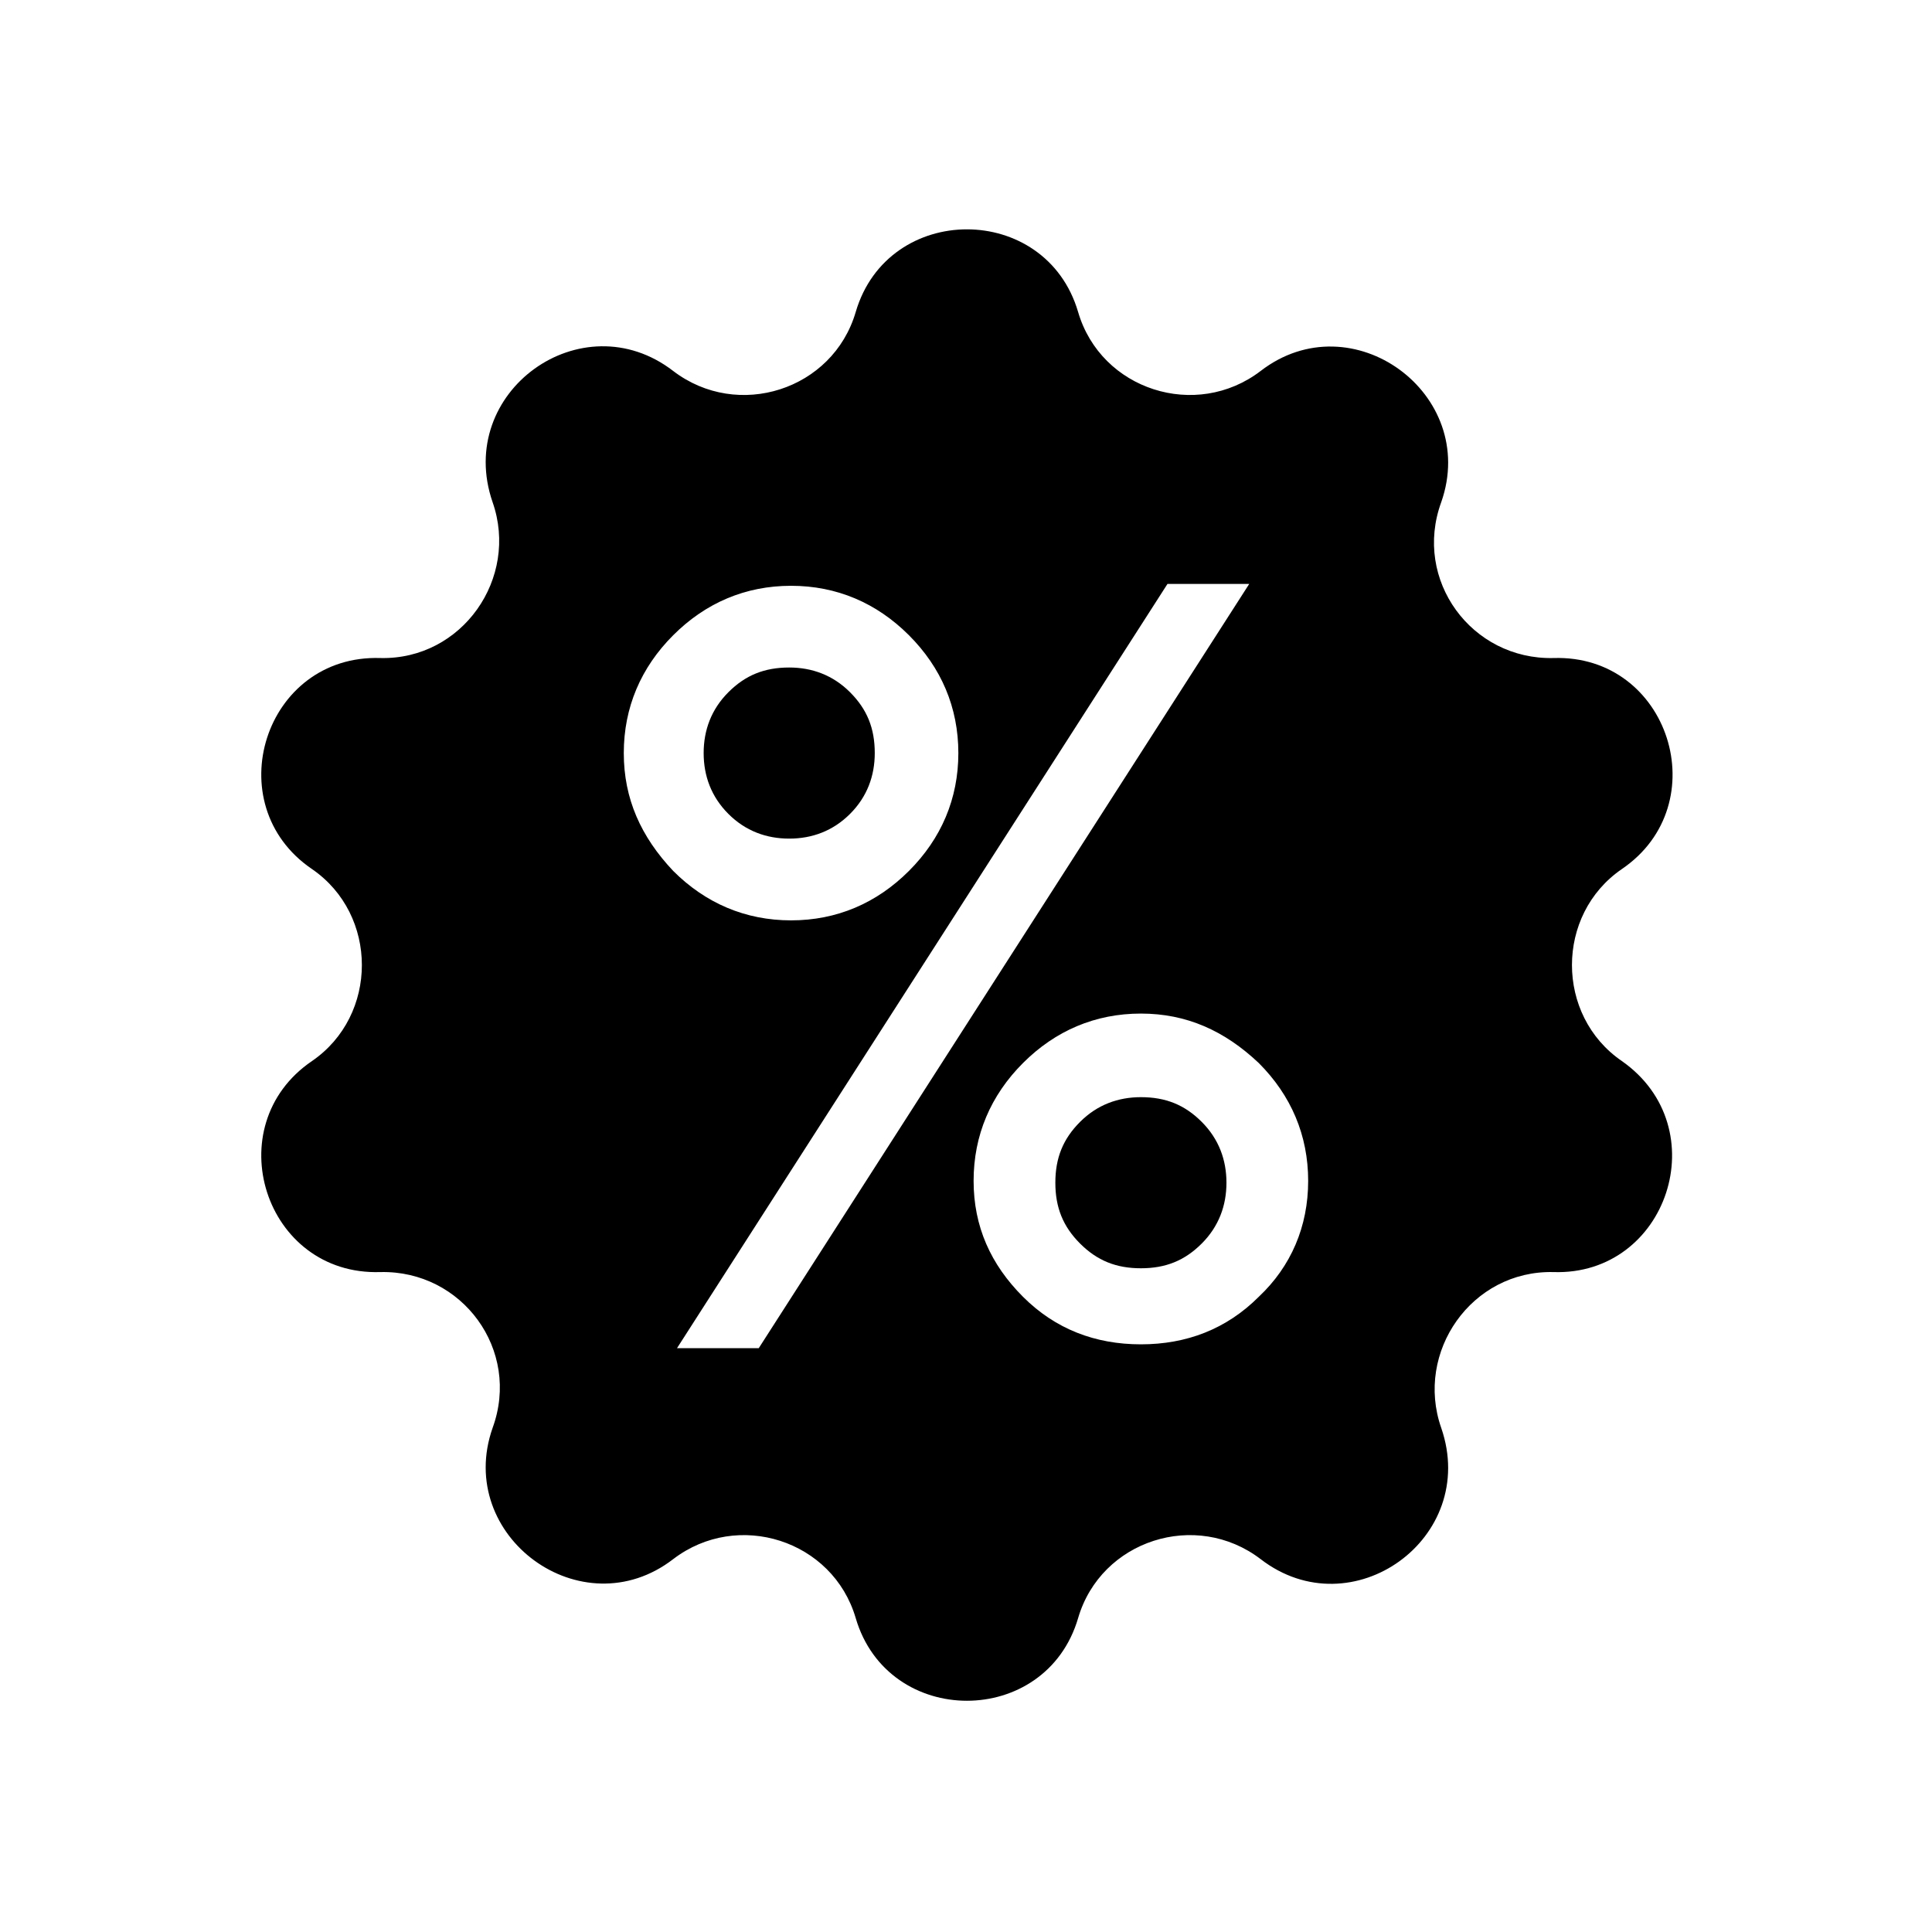 <?xml version="1.0" encoding="UTF-8"?>
<!-- The Best Svg Icon site in the world: iconSvg.co, Visit us! https://iconsvg.co -->
<svg fill="#000000" width="800px" height="800px" version="1.1" viewBox="144 144 512 512" xmlns="http://www.w3.org/2000/svg">
 <g>
  <path d="m446.35 434.76c-6.047 0-11.586 2.016-16.121 6.551-4.535 4.535-6.551 9.574-6.551 16.121 0 6.551 2.016 11.586 6.551 16.121 4.535 4.535 9.574 6.551 16.121 6.551 6.551 0 11.586-2.016 16.121-6.551 4.535-4.535 6.551-10.078 6.551-16.121 0-6.047-2.016-11.586-6.551-16.121-4.531-4.535-9.57-6.551-16.121-6.551z"/>
  <path d="m375.82 343.57c0-6.551-2.016-11.586-6.551-16.121-4.535-4.535-10.078-6.551-16.121-6.551-6.551 0-11.586 2.016-16.121 6.551-4.535 4.535-6.551 10.078-6.551 16.121 0 6.047 2.016 11.586 6.551 16.121 4.535 4.535 10.078 6.551 16.121 6.551 6.047 0 11.586-2.016 16.121-6.551 4.535-4.531 6.551-10.074 6.551-16.121z"/>
  <path d="m573.81 425.19c-17.633-12.09-17.633-38.793 0-50.883 25.191-17.129 12.594-56.93-18.137-55.922-21.664 0.504-37.281-20.656-29.727-41.312 10.078-28.719-23.68-53.402-47.863-34.762-17.129 13.098-42.32 5.039-48.367-15.617-8.566-29.223-50.383-29.223-58.945 0-6.047 20.656-31.234 28.719-48.367 15.617-24.184-18.641-57.938 5.543-47.863 34.762 7.055 20.152-8.062 41.816-29.727 41.312-30.73-1.008-43.328 38.793-18.137 55.922 17.633 12.09 17.633 38.793 0 50.883-25.191 17.129-12.594 56.93 18.137 55.922 21.664-0.504 37.281 20.656 29.727 41.312-10.078 28.719 23.68 53.402 47.863 34.762 17.129-13.098 42.32-5.039 48.367 15.617 8.566 29.223 50.383 29.223 58.945 0 6.047-20.656 31.234-28.719 48.367-15.617 24.184 18.641 57.938-5.543 47.863-34.762-7.055-20.152 8.062-41.816 29.727-41.312 30.227 1.012 43.328-38.285 18.137-55.922zm-264.5-81.617c0-12.09 4.535-22.672 13.098-31.234 8.566-8.566 19.145-13.098 31.234-13.098 12.09 0 22.672 4.535 31.234 13.098 8.566 8.566 13.098 19.145 13.098 31.234 0 12.09-4.535 22.672-13.098 31.234-8.566 8.566-19.145 13.098-31.234 13.098-12.09 0-22.672-4.535-31.234-13.098-8.562-9.066-13.098-19.141-13.098-31.234zm35.77 157.7h-21.664l129.98-202.53h21.664zm132.5-13.605c-8.566 8.566-19.145 12.594-31.234 12.594-12.09 0-22.672-4.031-31.234-12.594-8.566-8.566-13.098-18.641-13.098-30.73 0-12.09 4.535-22.672 13.098-31.234 8.566-8.566 19.145-13.098 31.234-13.098 12.09 0 22.168 4.535 31.234 13.098 8.566 8.566 13.098 19.145 13.098 31.234 0 12.09-4.535 22.672-13.098 30.73z"/>
 </g>
</svg>